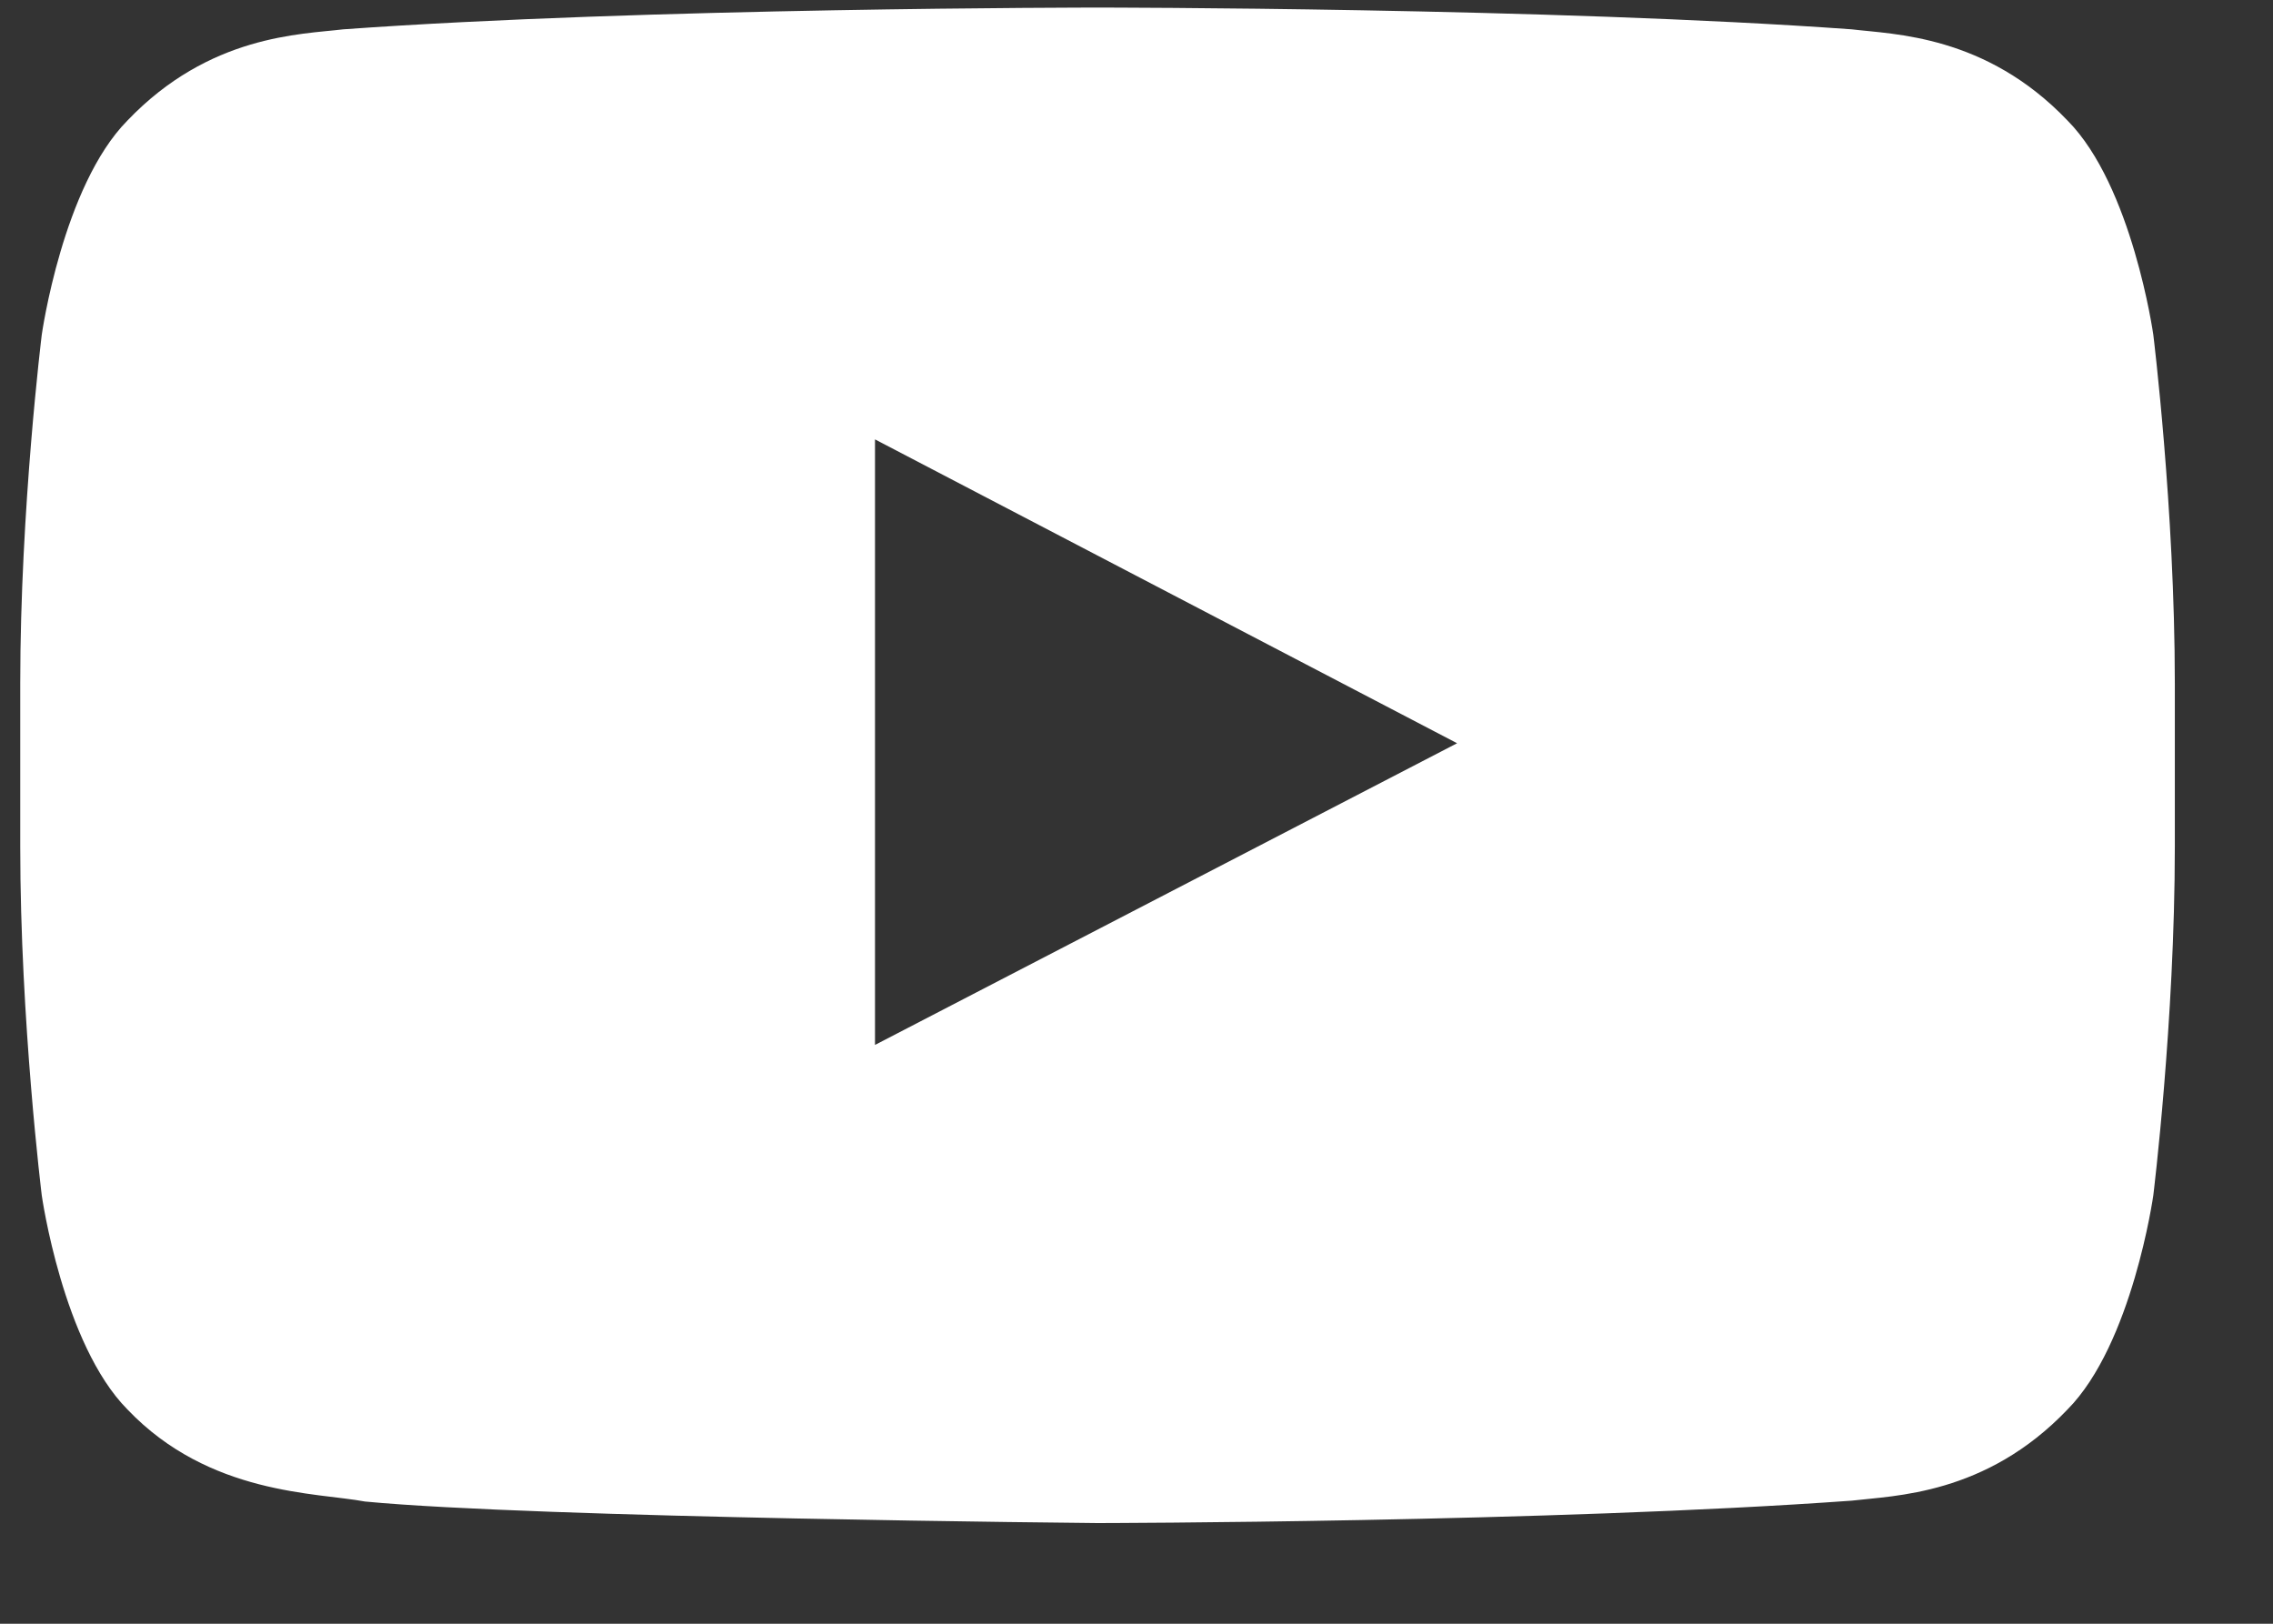 <svg xmlns="http://www.w3.org/2000/svg" width="21" height="15" viewBox="0 0 21 15" fill="none">
  <rect x="0" y="0" width="21" height="15" fill="#333333" stroke="none"/>
  <path fill-rule="evenodd" clip-rule="evenodd" d="M8.084 9.653V4.059L13.462 6.866L8.084 9.653ZM19.894 3.091C19.894 3.091 19.7 1.718 19.102 1.114C18.346 0.322 17.497 0.318 17.108 0.271C14.323 0.07 10.144 0.07 10.144 0.07H10.136C10.136 0.07 5.957 0.07 3.171 0.271C2.782 0.318 1.934 0.321 1.177 1.114C0.58 1.718 0.386 3.091 0.386 3.091C0.386 3.091 0.187 4.701 0.187 6.313V7.823C0.187 9.433 0.386 11.044 0.386 11.044C0.386 11.044 0.58 12.416 1.177 13.02C1.933 13.813 2.929 13.787 3.372 13.871C4.964 14.023 10.14 14.07 10.14 14.07C10.14 14.07 14.323 14.064 17.108 13.863C17.497 13.816 18.346 13.813 19.102 13.02C19.7 12.416 19.894 11.044 19.894 11.044C19.894 11.044 20.093 9.433 20.093 7.823V6.313C20.093 4.701 19.894 3.091 19.894 3.091Z" fill="white"/>
</svg>
